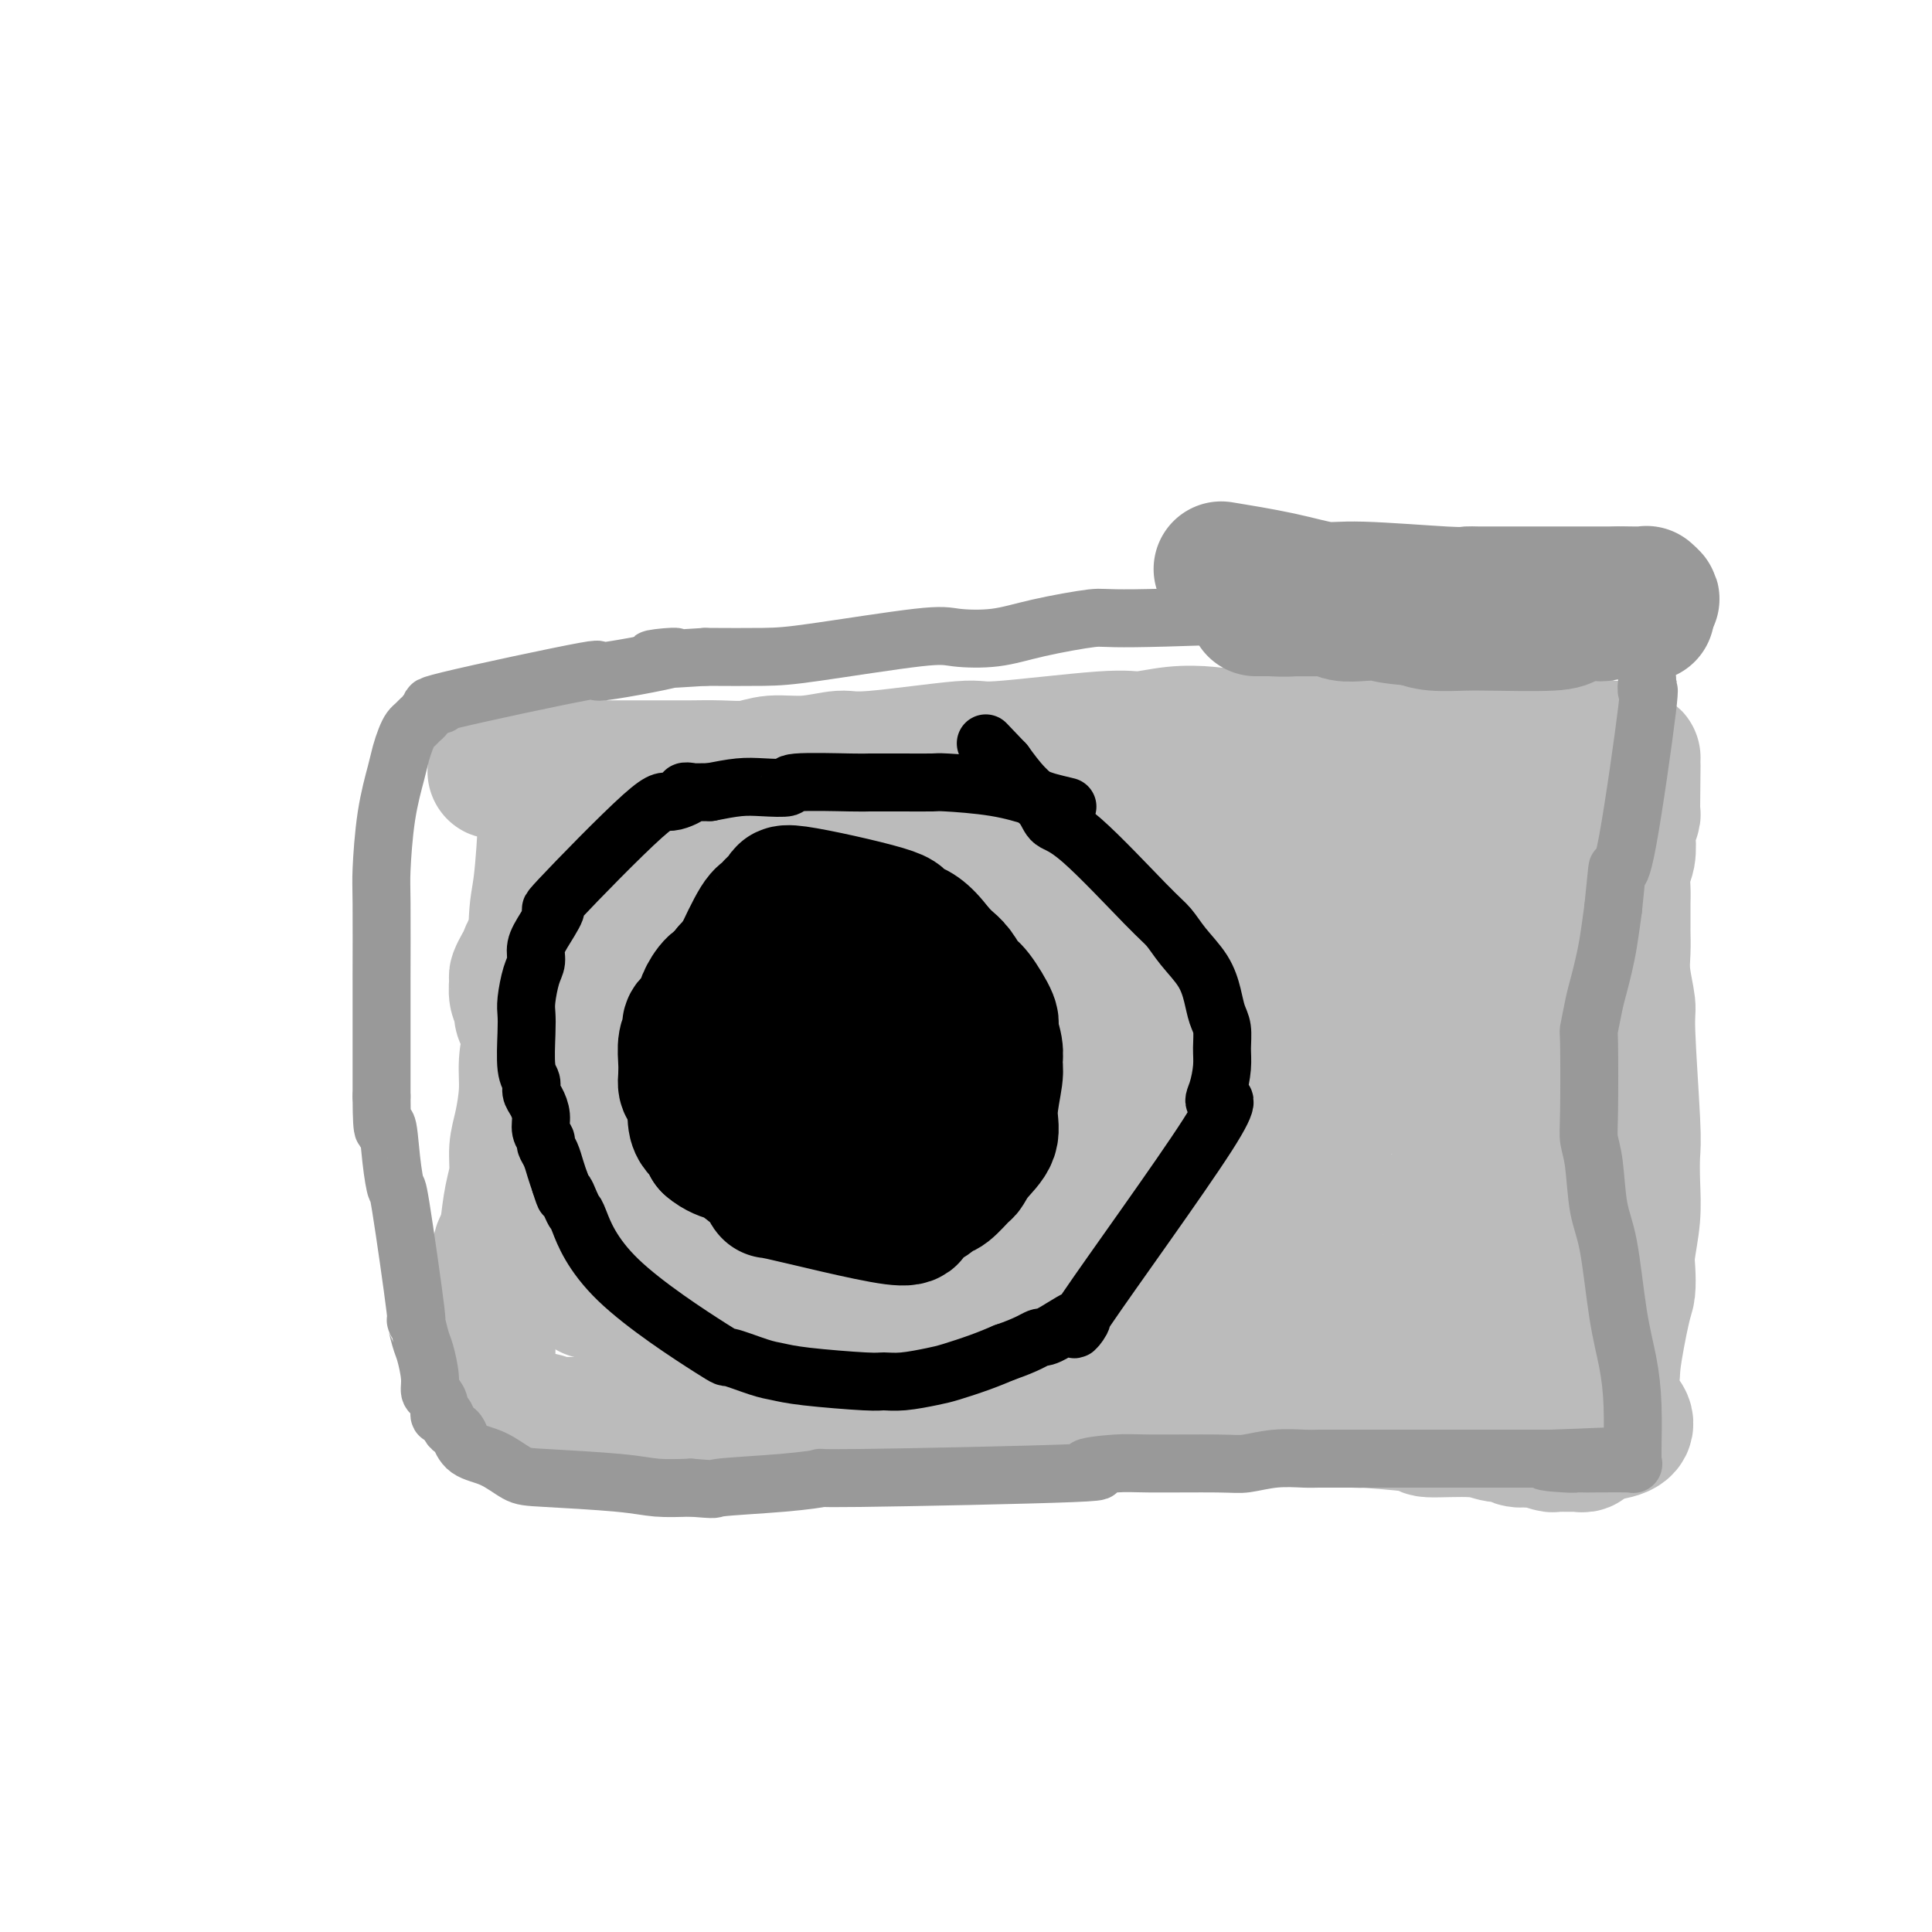 <svg viewBox='0 0 400 400' version='1.1' xmlns='http://www.w3.org/2000/svg' xmlns:xlink='http://www.w3.org/1999/xlink'><g fill='none' stroke='#BBBBBB' stroke-width='28' stroke-linecap='round' stroke-linejoin='round'><path d='M113,151c-0.022,2.634 -0.044,5.269 0,8c0.044,2.731 0.153,5.559 0,10c-0.153,4.441 -0.567,10.497 -1,14c-0.433,3.503 -0.886,4.454 -1,9c-0.114,4.546 0.110,12.687 0,17c-0.110,4.313 -0.555,4.799 -1,6c-0.445,1.201 -0.889,3.118 -1,5c-0.111,1.882 0.111,3.729 0,6c-0.111,2.271 -0.555,4.965 -1,7c-0.445,2.035 -0.893,3.411 -1,5c-0.107,1.589 0.125,3.389 0,5c-0.125,1.611 -0.607,3.032 -1,5c-0.393,1.968 -0.696,4.484 -1,7'/><path d='M105,255c-1.400,16.856 -0.901,6.997 -1,4c-0.099,-2.997 -0.797,0.869 -1,3c-0.203,2.131 0.089,2.526 0,3c-0.089,0.474 -0.560,1.026 -1,3c-0.440,1.974 -0.850,5.371 -1,7c-0.150,1.629 -0.040,1.492 0,2c0.040,0.508 0.011,1.661 0,2c-0.011,0.339 -0.003,-0.137 0,0c0.003,0.137 0.001,0.889 0,2c-0.001,1.111 -0.000,2.583 0,3c0.000,0.417 -0.000,-0.222 0,0c0.000,0.222 0.000,1.303 0,2c-0.000,0.697 -0.001,1.009 0,1c0.001,-0.009 0.004,-0.338 0,0c-0.004,0.338 -0.016,1.345 0,2c0.016,0.655 0.061,0.959 0,1c-0.061,0.041 -0.227,-0.181 0,0c0.227,0.181 0.847,0.766 1,1c0.153,0.234 -0.163,0.119 0,0c0.163,-0.119 0.803,-0.242 1,0c0.197,0.242 -0.049,0.848 0,1c0.049,0.152 0.394,-0.152 1,0c0.606,0.152 1.472,0.759 2,1c0.528,0.241 0.719,0.116 1,0c0.281,-0.116 0.653,-0.224 1,0c0.347,0.224 0.671,0.778 1,1c0.329,0.222 0.665,0.111 1,0'/><path d='M110,294c1.660,0.558 1.309,-0.045 2,0c0.691,0.045 2.424,0.740 3,1c0.576,0.260 -0.005,0.085 1,0c1.005,-0.085 3.596,-0.079 5,0c1.404,0.079 1.620,0.233 2,0c0.380,-0.233 0.925,-0.851 2,-1c1.075,-0.149 2.681,0.171 4,0c1.319,-0.171 2.352,-0.835 4,-1c1.648,-0.165 3.910,0.167 6,0c2.090,-0.167 4.009,-0.833 6,-1c1.991,-0.167 4.053,0.166 6,0c1.947,-0.166 3.777,-0.829 5,-1c1.223,-0.171 1.838,0.150 5,0c3.162,-0.150 8.872,-0.772 13,-1c4.128,-0.228 6.674,-0.061 8,0c1.326,0.061 1.430,0.016 3,0c1.570,-0.016 4.605,-0.004 7,0c2.395,0.004 4.151,0.001 6,0c1.849,-0.001 3.790,-0.001 6,0c2.210,0.001 4.688,0.004 7,0c2.312,-0.004 4.457,-0.016 7,0c2.543,0.016 5.485,0.060 6,0c0.515,-0.060 -1.398,-0.222 1,0c2.398,0.222 9.107,0.829 12,1c2.893,0.171 1.969,-0.094 3,0c1.031,0.094 4.015,0.547 7,1'/><path d='M247,292c12.844,0.553 8.452,0.935 7,1c-1.452,0.065 0.034,-0.189 6,0c5.966,0.189 16.413,0.820 20,1c3.587,0.180 0.314,-0.091 2,0c1.686,0.091 8.329,0.545 11,1c2.671,0.455 1.368,0.910 3,1c1.632,0.090 6.200,-0.186 9,0c2.800,0.186 3.833,0.833 5,1c1.167,0.167 2.467,-0.148 3,0c0.533,0.148 0.299,0.758 1,1c0.701,0.242 2.335,0.118 3,0c0.665,-0.118 0.359,-0.228 1,0c0.641,0.228 2.227,0.793 3,1c0.773,0.207 0.732,0.055 1,0c0.268,-0.055 0.847,-0.015 1,0c0.153,0.015 -0.118,0.004 0,0c0.118,-0.004 0.624,-0.001 1,0c0.376,0.001 0.622,-0.000 1,0c0.378,0.000 0.890,0.001 1,0c0.110,-0.001 -0.180,-0.004 0,0c0.180,0.004 0.832,0.016 1,0c0.168,-0.016 -0.148,-0.060 0,0c0.148,0.060 0.761,0.222 1,0c0.239,-0.222 0.103,-0.829 0,-1c-0.103,-0.171 -0.172,0.094 0,0c0.172,-0.094 0.586,-0.547 1,-1'/><path d='M329,297c13.313,-0.590 5.595,-4.565 3,-7c-2.595,-2.435 -0.068,-3.330 1,-4c1.068,-0.670 0.678,-1.113 1,-4c0.322,-2.887 1.358,-8.216 2,-11c0.642,-2.784 0.890,-3.022 1,-4c0.110,-0.978 0.082,-2.695 0,-4c-0.082,-1.305 -0.217,-2.198 0,-4c0.217,-1.802 0.786,-4.514 1,-7c0.214,-2.486 0.072,-4.746 0,-7c-0.072,-2.254 -0.076,-4.503 0,-6c0.076,-1.497 0.231,-2.241 0,-7c-0.231,-4.759 -0.846,-13.534 -1,-18c-0.154,-4.466 0.155,-4.623 0,-6c-0.155,-1.377 -0.774,-3.976 -1,-6c-0.226,-2.024 -0.060,-3.475 0,-5c0.060,-1.525 0.015,-3.126 0,-4c-0.015,-0.874 -0.000,-1.023 0,-2c0.000,-0.977 -0.014,-2.783 0,-4c0.014,-1.217 0.055,-1.845 0,-3c-0.055,-1.155 -0.207,-2.838 0,-4c0.207,-1.162 0.774,-1.803 1,-3c0.226,-1.197 0.113,-2.951 0,-4c-0.113,-1.049 -0.226,-1.395 0,-2c0.226,-0.605 0.792,-1.471 1,-2c0.208,-0.529 0.060,-0.723 0,-1c-0.060,-0.277 -0.030,-0.639 0,-1'/><path d='M338,167c0.155,-15.876 0.041,-5.567 0,-2c-0.041,3.567 -0.011,0.391 0,-1c0.011,-1.391 0.003,-0.999 0,-1c-0.003,-0.001 -0.001,-0.397 0,-1c0.001,-0.603 0.000,-1.415 0,-2c-0.000,-0.585 -0.000,-0.945 0,-1c0.000,-0.055 0.001,0.195 0,0c-0.001,-0.195 -0.003,-0.836 0,-1c0.003,-0.164 0.012,0.148 0,0c-0.012,-0.148 -0.045,-0.757 0,-1c0.045,-0.243 0.166,-0.122 0,0c-0.166,0.122 -0.620,0.243 -1,0c-0.380,-0.243 -0.684,-0.852 -1,-1c-0.316,-0.148 -0.642,0.164 -1,0c-0.358,-0.164 -0.747,-0.803 -1,-1c-0.253,-0.197 -0.370,0.048 -1,0c-0.630,-0.048 -1.773,-0.390 -4,-1c-2.227,-0.610 -5.537,-1.488 -7,-2c-1.463,-0.512 -1.080,-0.659 -3,-1c-1.920,-0.341 -6.142,-0.876 -8,-1c-1.858,-0.124 -1.351,0.163 -2,0c-0.649,-0.163 -2.453,-0.775 -4,-1c-1.547,-0.225 -2.835,-0.061 -4,0c-1.165,0.061 -2.206,0.020 -3,0c-0.794,-0.020 -1.343,-0.019 -2,0c-0.657,0.019 -1.424,0.057 -2,0c-0.576,-0.057 -0.963,-0.208 -2,0c-1.037,0.208 -2.725,0.774 -4,1c-1.275,0.226 -2.138,0.113 -3,0'/><path d='M285,150c-3.303,0.154 -1.559,0.039 -2,0c-0.441,-0.039 -3.065,-0.003 -4,0c-0.935,0.003 -0.179,-0.027 -1,0c-0.821,0.027 -3.217,0.111 -4,0c-0.783,-0.111 0.047,-0.418 -3,0c-3.047,0.418 -9.971,1.560 -14,2c-4.029,0.440 -5.162,0.179 -7,0c-1.838,-0.179 -4.382,-0.274 -7,0c-2.618,0.274 -5.310,0.918 -7,1c-1.690,0.082 -2.378,-0.400 -8,0c-5.622,0.400 -16.178,1.680 -21,2c-4.822,0.320 -3.910,-0.322 -8,0c-4.090,0.322 -13.183,1.607 -18,2c-4.817,0.393 -5.357,-0.105 -7,0c-1.643,0.105 -4.388,0.813 -7,1c-2.612,0.187 -5.090,-0.146 -7,0c-1.910,0.146 -3.251,0.771 -5,1c-1.749,0.229 -3.907,0.061 -6,0c-2.093,-0.061 -4.122,-0.016 -6,0c-1.878,0.016 -3.603,0.004 -5,0c-1.397,-0.004 -2.464,-0.001 -4,0c-1.536,0.001 -3.541,0.000 -5,0c-1.459,-0.000 -2.370,-0.000 -4,0c-1.630,0.000 -3.977,0.000 -5,0c-1.023,-0.000 -0.721,-0.000 -1,0c-0.279,0.000 -1.140,0.000 -2,0'/><path d='M117,159c-26.682,1.391 -9.388,0.369 -4,0c5.388,-0.369 -1.131,-0.085 -4,0c-2.869,0.085 -2.089,-0.029 -2,0c0.089,0.029 -0.515,0.200 -1,0c-0.485,-0.200 -0.853,-0.771 -1,-1c-0.147,-0.229 -0.074,-0.114 0,0'/><path d='M316,168c0.173,-0.279 0.347,-0.558 -6,0c-6.347,0.558 -19.213,1.951 -34,3c-14.787,1.049 -31.493,1.752 -40,2c-8.507,0.248 -8.814,0.041 -11,0c-2.186,-0.041 -6.252,0.084 -10,0c-3.748,-0.084 -7.179,-0.376 -9,0c-1.821,0.376 -2.031,1.421 -5,2c-2.969,0.579 -8.695,0.691 -12,1c-3.305,0.309 -4.189,0.815 -5,1c-0.811,0.185 -1.549,0.050 -3,0c-1.451,-0.050 -3.616,-0.013 -6,0c-2.384,0.013 -4.988,0.004 -7,0c-2.012,-0.004 -3.432,-0.001 -5,0c-1.568,0.001 -3.284,0.001 -5,0'/><path d='M158,177c-26.102,1.329 -12.357,0.152 -8,0c4.357,-0.152 -0.674,0.720 -3,1c-2.326,0.280 -1.946,-0.031 -2,0c-0.054,0.031 -0.543,0.405 -3,1c-2.457,0.595 -6.882,1.413 -9,2c-2.118,0.587 -1.929,0.945 -2,1c-0.071,0.055 -0.400,-0.191 -1,0c-0.600,0.191 -1.469,0.821 -2,1c-0.531,0.179 -0.724,-0.093 -1,0c-0.276,0.093 -0.633,0.551 -1,1c-0.367,0.449 -0.742,0.890 -1,1c-0.258,0.110 -0.399,-0.111 -1,0c-0.601,0.111 -1.664,0.554 -2,1c-0.336,0.446 0.053,0.894 0,1c-0.053,0.106 -0.549,-0.130 -1,0c-0.451,0.130 -0.858,0.625 -1,1c-0.142,0.375 -0.020,0.631 0,1c0.020,0.369 -0.063,0.852 0,1c0.063,0.148 0.270,-0.038 2,1c1.730,1.038 4.981,3.300 9,5c4.019,1.700 8.807,2.837 15,4c6.193,1.163 13.792,2.350 20,3c6.208,0.650 11.025,0.762 15,1c3.975,0.238 7.109,0.603 10,1c2.891,0.397 5.540,0.828 10,1c4.460,0.172 10.730,0.086 17,0'/><path d='M218,206c11.872,0.971 5.553,0.400 6,0c0.447,-0.400 7.661,-0.629 11,-1c3.339,-0.371 2.803,-0.884 3,-1c0.197,-0.116 1.125,0.165 7,-1c5.875,-1.165 16.696,-3.776 24,-5c7.304,-1.224 11.090,-1.060 14,-1c2.910,0.060 4.942,0.016 7,0c2.058,-0.016 4.141,-0.004 6,0c1.859,0.004 3.492,0.001 5,0c1.508,-0.001 2.890,-0.000 4,0c1.110,0.000 1.946,-0.001 3,0c1.054,0.001 2.324,0.004 3,0c0.676,-0.004 0.759,-0.015 1,0c0.241,0.015 0.642,0.057 1,0c0.358,-0.057 0.673,-0.212 1,0c0.327,0.212 0.666,0.793 1,1c0.334,0.207 0.664,0.041 1,0c0.336,-0.041 0.678,0.042 1,0c0.322,-0.042 0.626,-0.208 1,0c0.374,0.208 0.820,0.792 1,1c0.180,0.208 0.095,0.042 0,0c-0.095,-0.042 -0.201,0.040 0,0c0.201,-0.040 0.708,-0.203 1,0c0.292,0.203 0.369,0.772 0,1c-0.369,0.228 -1.185,0.114 -2,0'/><path d='M318,200c-1.568,0.391 -7.490,-0.132 -8,0c-0.510,0.132 4.390,0.918 -9,0c-13.390,-0.918 -45.071,-3.540 -60,-4c-14.929,-0.460 -13.106,1.241 -14,2c-0.894,0.759 -4.506,0.574 -9,1c-4.494,0.426 -9.872,1.462 -15,2c-5.128,0.538 -10.007,0.578 -14,1c-3.993,0.422 -7.101,1.228 -13,2c-5.899,0.772 -14.589,1.512 -19,2c-4.411,0.488 -4.544,0.723 -5,1c-0.456,0.277 -1.234,0.596 -2,1c-0.766,0.404 -1.520,0.894 -2,1c-0.480,0.106 -0.685,-0.172 -1,0c-0.315,0.172 -0.738,0.795 -1,1c-0.262,0.205 -0.361,-0.008 -1,0c-0.639,0.008 -1.817,0.238 -1,0c0.817,-0.238 3.628,-0.943 6,-2c2.372,-1.057 4.304,-2.465 12,-4c7.696,-1.535 21.155,-3.196 31,-4c9.845,-0.804 16.077,-0.751 21,-1c4.923,-0.249 8.537,-0.799 13,-1c4.463,-0.201 9.773,-0.054 15,0c5.227,0.054 10.369,0.015 14,0c3.631,-0.015 5.752,-0.004 8,0c2.248,0.004 4.624,0.002 7,0'/><path d='M271,198c14.058,-0.398 10.203,-0.394 11,-1c0.797,-0.606 6.245,-1.823 8,-2c1.755,-0.177 -0.182,0.685 3,0c3.182,-0.685 11.484,-2.916 15,-4c3.516,-1.084 2.248,-1.022 2,-1c-0.248,0.022 0.525,0.002 1,0c0.475,-0.002 0.653,0.012 1,0c0.347,-0.012 0.864,-0.052 1,0c0.136,0.052 -0.107,0.194 0,0c0.107,-0.194 0.565,-0.726 1,0c0.435,0.726 0.849,2.709 1,4c0.151,1.291 0.041,1.891 0,3c-0.041,1.109 -0.011,2.727 0,5c0.011,2.273 0.003,5.201 0,8c-0.003,2.799 -0.001,5.468 0,8c0.001,2.532 0.000,4.927 0,7c-0.000,2.073 -0.000,3.824 0,6c0.000,2.176 0.000,4.779 0,7c-0.000,2.221 -0.000,4.062 0,6c0.000,1.938 0.000,3.972 0,5c-0.000,1.028 -0.000,1.048 0,2c0.000,0.952 0.000,2.835 0,5c-0.000,2.165 -0.000,4.611 0,6c0.000,1.389 0.000,1.720 0,3c-0.000,1.280 -0.000,3.509 0,5c0.000,1.491 0.000,2.246 0,3'/><path d='M315,273c0.161,13.734 0.064,6.570 0,4c-0.064,-2.570 -0.094,-0.546 0,1c0.094,1.546 0.311,2.616 0,3c-0.311,0.384 -1.150,0.084 -1,0c0.150,-0.084 1.288,0.047 0,0c-1.288,-0.047 -5.001,-0.273 -8,-1c-2.999,-0.727 -5.282,-1.956 -8,-3c-2.718,-1.044 -5.869,-1.903 -10,-3c-4.131,-1.097 -9.241,-2.431 -12,-3c-2.759,-0.569 -3.165,-0.373 -6,-1c-2.835,-0.627 -8.099,-2.077 -12,-3c-3.901,-0.923 -6.441,-1.319 -12,-2c-5.559,-0.681 -14.139,-1.647 -19,-2c-4.861,-0.353 -6.005,-0.092 -8,0c-1.995,0.092 -4.842,0.014 -8,0c-3.158,-0.014 -6.626,0.035 -9,0c-2.374,-0.035 -3.652,-0.154 -9,0c-5.348,0.154 -14.764,0.581 -19,1c-4.236,0.419 -3.293,0.831 -5,1c-1.707,0.169 -6.066,0.097 -9,0c-2.934,-0.097 -4.444,-0.218 -8,0c-3.556,0.218 -9.159,0.777 -12,1c-2.841,0.223 -2.921,0.112 -3,0'/><path d='M137,266c-14.477,0.460 -5.668,0.109 -3,0c2.668,-0.109 -0.805,0.023 -2,0c-1.195,-0.023 -0.113,-0.202 -1,0c-0.887,0.202 -3.745,0.785 -5,1c-1.255,0.215 -0.909,0.061 -1,0c-0.091,-0.061 -0.620,-0.028 -1,0c-0.380,0.028 -0.609,0.053 -1,0c-0.391,-0.053 -0.942,-0.184 -1,0c-0.058,0.184 0.377,0.683 0,0c-0.377,-0.683 -1.566,-2.548 -2,-6c-0.434,-3.452 -0.113,-8.491 0,-11c0.113,-2.509 0.016,-2.489 0,-4c-0.016,-1.511 0.047,-4.554 0,-11c-0.047,-6.446 -0.205,-16.293 0,-21c0.205,-4.707 0.772,-4.272 1,-5c0.228,-0.728 0.119,-2.619 0,-4c-0.119,-1.381 -0.246,-2.254 0,-3c0.246,-0.746 0.864,-1.366 1,-2c0.136,-0.634 -0.211,-1.283 0,-2c0.211,-0.717 0.980,-1.501 1,-2c0.020,-0.499 -0.709,-0.714 0,-1c0.709,-0.286 2.854,-0.643 5,-1'/><path d='M128,194c2.987,-0.179 7.955,-0.127 10,0c2.045,0.127 1.168,0.327 14,2c12.832,1.673 39.372,4.817 52,6c12.628,1.183 11.345,0.405 11,0c-0.345,-0.405 0.250,-0.438 5,-1c4.750,-0.562 13.657,-1.653 19,-2c5.343,-0.347 7.121,0.050 10,0c2.879,-0.050 6.857,-0.546 10,-1c3.143,-0.454 5.450,-0.865 7,-1c1.550,-0.135 2.344,0.005 6,0c3.656,-0.005 10.174,-0.155 14,0c3.826,0.155 4.962,0.615 6,1c1.038,0.385 1.980,0.696 3,1c1.020,0.304 2.118,0.603 3,1c0.882,0.397 1.547,0.894 2,1c0.453,0.106 0.695,-0.180 1,0c0.305,0.180 0.674,0.825 1,1c0.326,0.175 0.609,-0.119 1,0c0.391,0.119 0.889,0.651 1,1c0.111,0.349 -0.166,0.516 0,1c0.166,0.484 0.777,1.284 1,2c0.223,0.716 0.060,1.347 0,2c-0.060,0.653 -0.017,1.330 0,2c0.017,0.670 0.009,1.335 0,2'/><path d='M305,212c0.152,2.621 0.030,4.675 0,7c-0.030,2.325 0.030,4.921 0,6c-0.030,1.079 -0.151,0.642 -1,5c-0.849,4.358 -2.428,13.510 -3,17c-0.572,3.490 -0.138,1.317 0,1c0.138,-0.317 -0.019,1.220 0,2c0.019,0.780 0.216,0.801 0,1c-0.216,0.199 -0.845,0.575 -1,1c-0.155,0.425 0.164,0.900 0,1c-0.164,0.100 -0.812,-0.175 -1,0c-0.188,0.175 0.082,0.801 0,1c-0.082,0.199 -0.517,-0.029 -1,0c-0.483,0.029 -1.016,0.314 -4,0c-2.984,-0.314 -8.420,-1.227 -14,-2c-5.580,-0.773 -11.306,-1.405 -18,-2c-6.694,-0.595 -14.358,-1.154 -21,-2c-6.642,-0.846 -12.263,-1.980 -17,-3c-4.737,-1.020 -8.591,-1.926 -14,-3c-5.409,-1.074 -12.375,-2.315 -17,-3c-4.625,-0.685 -6.910,-0.812 -9,-1c-2.090,-0.188 -3.986,-0.435 -8,-1c-4.014,-0.565 -10.147,-1.447 -13,-2c-2.853,-0.553 -2.427,-0.776 -2,-1'/><path d='M161,234c-20.671,-3.110 -5.850,-0.886 -1,0c4.850,0.886 -0.273,0.434 -2,0c-1.727,-0.434 -0.058,-0.848 -2,-1c-1.942,-0.152 -7.494,-0.041 -10,0c-2.506,0.041 -1.967,0.012 -2,0c-0.033,-0.012 -0.640,-0.007 -1,0c-0.360,0.007 -0.474,0.017 -1,0c-0.526,-0.017 -1.463,-0.060 -2,0c-0.537,0.060 -0.674,0.223 -1,0c-0.326,-0.223 -0.842,-0.831 -1,-1c-0.158,-0.169 0.041,0.100 0,0c-0.041,-0.100 -0.321,-0.569 0,-1c0.321,-0.431 1.242,-0.825 3,-2c1.758,-1.175 4.352,-3.132 7,-5c2.648,-1.868 5.350,-3.647 8,-5c2.650,-1.353 5.247,-2.280 10,-4c4.753,-1.720 11.663,-4.233 16,-5c4.337,-0.767 6.101,0.211 9,0c2.899,-0.211 6.934,-1.612 11,-2c4.066,-0.388 8.163,0.236 12,0c3.837,-0.236 7.415,-1.331 11,-2c3.585,-0.669 7.177,-0.911 11,-1c3.823,-0.089 7.875,-0.024 12,0c4.125,0.024 8.321,0.007 11,0c2.679,-0.007 3.839,-0.003 5,0'/><path d='M264,205c14.327,-0.890 9.146,-0.617 10,0c0.854,0.617 7.745,1.576 12,2c4.255,0.424 5.876,0.314 8,1c2.124,0.686 4.751,2.169 6,3c1.249,0.831 1.119,1.012 1,1c-0.119,-0.012 -0.226,-0.215 0,0c0.226,0.215 0.787,0.848 1,1c0.213,0.152 0.080,-0.177 0,0c-0.080,0.177 -0.107,0.859 0,1c0.107,0.141 0.349,-0.260 0,0c-0.349,0.260 -1.290,1.180 -3,2c-1.710,0.820 -4.191,1.539 -7,3c-2.809,1.461 -5.948,3.663 -9,5c-3.052,1.337 -6.017,1.811 -10,3c-3.983,1.189 -8.985,3.095 -11,4c-2.015,0.905 -1.042,0.809 -5,1c-3.958,0.191 -12.848,0.669 -20,1c-7.152,0.331 -12.566,0.516 -13,1c-0.434,0.484 4.113,1.268 -9,0c-13.113,-1.268 -43.886,-4.587 -57,-6c-13.114,-1.413 -8.569,-0.919 -8,-1c0.569,-0.081 -2.837,-0.737 -5,-1c-2.163,-0.263 -3.081,-0.131 -4,0'/><path d='M141,226c-12.024,-1.239 -5.084,-0.336 -3,0c2.084,0.336 -0.689,0.105 -2,0c-1.311,-0.105 -1.160,-0.085 -1,0c0.160,0.085 0.329,0.233 -1,0c-1.329,-0.233 -4.155,-0.848 -5,-1c-0.845,-0.152 0.292,0.158 0,0c-0.292,-0.158 -2.014,-0.786 1,-1c3.014,-0.214 10.762,-0.015 19,0c8.238,0.015 16.966,-0.155 22,0c5.034,0.155 6.375,0.634 12,1c5.625,0.366 15.536,0.620 24,1c8.464,0.380 15.483,0.886 22,1c6.517,0.114 12.533,-0.166 18,0c5.467,0.166 10.386,0.776 14,1c3.614,0.224 5.924,0.060 8,0c2.076,-0.060 3.919,-0.016 5,0c1.081,0.016 1.399,0.005 2,0c0.601,-0.005 1.484,-0.002 2,0c0.516,0.002 0.665,0.003 1,0c0.335,-0.003 0.855,-0.012 0,0c-0.855,0.012 -3.085,0.044 -6,0c-2.915,-0.044 -6.516,-0.166 -13,0c-6.484,0.166 -15.853,0.619 -24,1c-8.147,0.381 -15.074,0.691 -22,1'/><path d='M214,230c-13.990,0.434 -16.965,0.519 -23,1c-6.035,0.481 -15.129,1.358 -22,2c-6.871,0.642 -11.517,1.047 -16,2c-4.483,0.953 -8.801,2.452 -12,3c-3.199,0.548 -5.278,0.146 -9,1c-3.722,0.854 -9.088,2.965 -11,4c-1.912,1.035 -0.371,0.995 0,1c0.371,0.005 -0.427,0.054 -1,0c-0.573,-0.054 -0.922,-0.213 -1,0c-0.078,0.213 0.113,0.797 0,1c-0.113,0.203 -0.531,0.026 0,0c0.531,-0.026 2.010,0.098 2,0c-0.010,-0.098 -1.509,-0.419 2,1c3.509,1.419 12.026,4.576 15,6c2.974,1.424 0.405,1.114 1,2c0.595,0.886 4.355,2.970 6,4c1.645,1.030 1.174,1.008 1,2c-0.174,0.992 -0.050,2.998 0,4c0.050,1.002 0.025,1.001 0,1'/><path d='M146,265c0.167,1.322 0.084,1.126 0,1c-0.084,-0.126 -0.169,-0.181 0,0c0.169,0.181 0.594,0.599 0,1c-0.594,0.401 -2.206,0.787 -3,1c-0.794,0.213 -0.771,0.254 -1,0c-0.229,-0.254 -0.711,-0.803 -1,-1c-0.289,-0.197 -0.386,-0.044 -1,-1c-0.614,-0.956 -1.743,-3.023 -3,-5c-1.257,-1.977 -2.640,-3.864 -4,-6c-1.360,-2.136 -2.697,-4.522 -4,-7c-1.303,-2.478 -2.573,-5.047 -4,-7c-1.427,-1.953 -3.012,-3.289 -4,-5c-0.988,-1.711 -1.379,-3.795 -3,-7c-1.621,-3.205 -4.472,-7.530 -6,-10c-1.528,-2.470 -1.734,-3.083 -2,-4c-0.266,-0.917 -0.593,-2.137 -1,-3c-0.407,-0.863 -0.894,-1.368 -1,-2c-0.106,-0.632 0.171,-1.391 0,-2c-0.171,-0.609 -0.789,-1.068 -1,-2c-0.211,-0.932 -0.015,-2.337 0,-3c0.015,-0.663 -0.151,-0.584 0,-1c0.151,-0.416 0.618,-1.328 1,-2c0.382,-0.672 0.680,-1.104 1,-2c0.320,-0.896 0.663,-2.256 4,-4c3.337,-1.744 9.669,-3.872 16,-6'/><path d='M129,188c5.257,-1.532 10.399,-2.361 15,-3c4.601,-0.639 8.661,-1.088 10,-1c1.339,0.088 -0.044,0.714 7,0c7.044,-0.714 22.514,-2.769 29,-4c6.486,-1.231 3.986,-1.640 5,-2c1.014,-0.360 5.542,-0.671 9,-1c3.458,-0.329 5.848,-0.676 8,-1c2.152,-0.324 4.067,-0.626 6,-1c1.933,-0.374 3.884,-0.822 10,-1c6.116,-0.178 16.397,-0.086 21,0c4.603,0.086 3.527,0.166 5,0c1.473,-0.166 5.495,-0.579 10,-1c4.505,-0.421 9.491,-0.848 13,-1c3.509,-0.152 5.540,-0.027 9,0c3.460,0.027 8.350,-0.044 11,0c2.650,0.044 3.060,0.204 9,0c5.940,-0.204 17.412,-0.773 22,-1c4.588,-0.227 2.294,-0.114 0,0'/></g>
<g fill='none' stroke='#999999' stroke-width='28' stroke-linecap='round' stroke-linejoin='round'><path d='M254,118c-1.004,-0.164 -2.007,-0.327 0,0c2.007,0.327 7.025,1.145 11,2c3.975,0.855 6.909,1.746 9,2c2.091,0.254 3.341,-0.128 8,0c4.659,0.128 12.728,0.766 17,1c4.272,0.234 4.748,0.063 5,0c0.252,-0.063 0.280,-0.017 2,0c1.720,0.017 5.132,0.004 7,0c1.868,-0.004 2.191,-0.001 3,0c0.809,0.001 2.103,0.000 3,0c0.897,-0.000 1.395,-0.000 2,0c0.605,0.000 1.317,0.000 2,0c0.683,-0.000 1.339,-0.000 2,0c0.661,0.000 1.329,0.000 2,0c0.671,-0.000 1.346,-0.000 2,0c0.654,0.000 1.289,0.000 2,0c0.711,-0.000 1.499,-0.000 2,0c0.501,0.000 0.715,0.000 1,0c0.285,-0.000 0.643,-0.000 1,0'/><path d='M335,123c9.821,0.155 3.875,0.041 2,0c-1.875,-0.041 0.321,-0.011 1,0c0.679,0.011 -0.157,0.003 0,0c0.157,-0.003 1.309,-0.002 2,0c0.691,0.002 0.922,0.005 1,0c0.078,-0.005 0.004,-0.016 0,0c-0.004,0.016 0.063,0.061 0,0c-0.063,-0.061 -0.255,-0.228 0,0c0.255,0.228 0.957,0.850 1,1c0.043,0.150 -0.572,-0.171 -1,0c-0.428,0.171 -0.670,0.834 -1,1c-0.330,0.166 -0.747,-0.167 -1,0c-0.253,0.167 -0.341,0.832 -1,1c-0.659,0.168 -1.890,-0.161 -3,0c-1.110,0.161 -2.100,0.814 -3,1c-0.900,0.186 -1.711,-0.094 -3,0c-1.289,0.094 -3.054,0.562 -4,1c-0.946,0.438 -1.071,0.847 -4,1c-2.929,0.153 -8.661,0.051 -12,0c-3.339,-0.051 -4.283,-0.052 -6,0c-1.717,0.052 -4.205,0.158 -6,0c-1.795,-0.158 -2.898,-0.579 -4,-1'/><path d='M293,128c-5.730,-0.377 -6.054,-0.819 -7,-1c-0.946,-0.181 -2.512,-0.101 -4,0c-1.488,0.101 -2.897,0.223 -4,0c-1.103,-0.223 -1.898,-0.792 -2,-1c-0.102,-0.208 0.490,-0.056 -2,0c-2.490,0.056 -8.062,0.015 -10,0c-1.938,-0.015 -0.243,-0.004 0,0c0.243,0.004 -0.968,0.002 -2,0c-1.032,-0.002 -1.886,-0.004 -2,0c-0.114,0.004 0.510,0.015 1,0c0.490,-0.015 0.845,-0.057 2,0c1.155,0.057 3.111,0.211 5,0c1.889,-0.211 3.711,-0.789 6,-1c2.289,-0.211 5.044,-0.057 8,0c2.956,0.057 6.114,0.015 8,0c1.886,-0.015 2.500,-0.004 4,0c1.500,0.004 3.887,0.001 6,0c2.113,-0.001 3.954,-0.000 6,0c2.046,0.000 4.299,0.000 6,0c1.701,-0.000 2.851,-0.000 4,0'/><path d='M316,125c9.751,-0.155 6.127,-0.043 5,0c-1.127,0.043 0.243,0.015 2,0c1.757,-0.015 3.900,-0.018 5,0c1.100,0.018 1.157,0.057 3,0c1.843,-0.057 5.474,-0.211 7,0c1.526,0.211 0.949,0.788 1,1c0.051,0.212 0.732,0.061 1,0c0.268,-0.061 0.124,-0.030 0,0c-0.124,0.030 -0.229,0.061 0,0c0.229,-0.061 0.794,-0.212 1,0c0.206,0.212 0.055,0.789 0,1c-0.055,0.211 -0.015,0.057 0,0c0.015,-0.057 0.004,-0.016 0,0c-0.004,0.016 -0.002,0.008 0,0'/></g>
<g fill='none' stroke='#999999' stroke-width='12' stroke-linecap='round' stroke-linejoin='round'><path d='M273,126c-0.719,0.297 -1.437,0.595 -9,1c-7.563,0.405 -21.969,0.918 -29,1c-7.031,0.082 -6.686,-0.268 -9,0c-2.314,0.268 -7.286,1.154 -11,2c-3.714,0.846 -6.171,1.652 -9,2c-2.829,0.348 -6.029,0.237 -8,0c-1.971,-0.237 -2.714,-0.600 -8,0c-5.286,0.600 -15.115,2.161 -21,3c-5.885,0.839 -7.824,0.954 -11,1c-3.176,0.046 -7.588,0.023 -12,0'/><path d='M146,136c-20.041,1.340 -6.643,-0.310 -6,0c0.643,0.310 -11.469,2.579 -15,3c-3.531,0.421 1.520,-1.005 -4,0c-5.520,1.005 -21.612,4.440 -28,6c-6.388,1.560 -3.074,1.244 -2,1c1.074,-0.244 -0.094,-0.417 -1,0c-0.906,0.417 -1.552,1.423 -2,2c-0.448,0.577 -0.698,0.724 -1,1c-0.302,0.276 -0.657,0.682 -1,1c-0.343,0.318 -0.673,0.550 -1,1c-0.327,0.450 -0.652,1.118 -1,2c-0.348,0.882 -0.720,1.978 -1,3c-0.280,1.022 -0.467,1.968 -1,4c-0.533,2.032 -1.411,5.148 -2,9c-0.589,3.852 -0.890,8.441 -1,11c-0.110,2.559 -0.029,3.089 0,7c0.029,3.911 0.008,11.203 0,14c-0.008,2.797 -0.002,1.100 0,2c0.002,0.900 0.001,4.396 0,8c-0.001,3.604 -0.000,7.315 0,10c0.000,2.685 0.000,4.342 0,6'/><path d='M79,227c0.027,10.011 0.593,6.039 1,6c0.407,-0.039 0.654,3.856 1,7c0.346,3.144 0.789,5.539 1,6c0.211,0.461 0.189,-1.012 1,4c0.811,5.012 2.456,16.508 3,21c0.544,4.492 -0.013,1.981 0,2c0.013,0.019 0.595,2.568 1,4c0.405,1.432 0.634,1.748 1,3c0.366,1.252 0.868,3.440 1,5c0.132,1.560 -0.105,2.493 0,3c0.105,0.507 0.553,0.587 1,1c0.447,0.413 0.893,1.158 1,2c0.107,0.842 -0.126,1.782 0,2c0.126,0.218 0.612,-0.285 1,0c0.388,0.285 0.679,1.359 1,2c0.321,0.641 0.673,0.848 1,1c0.327,0.152 0.629,0.250 1,1c0.371,0.750 0.811,2.151 2,3c1.189,0.849 3.127,1.145 5,2c1.873,0.855 3.681,2.268 5,3c1.319,0.732 2.147,0.784 6,1c3.853,0.216 10.730,0.597 15,1c4.270,0.403 5.934,0.830 8,1c2.066,0.170 4.533,0.085 7,0'/><path d='M143,308c6.285,0.508 3.999,0.277 6,0c2.001,-0.277 8.291,-0.599 13,-1c4.709,-0.401 7.838,-0.882 8,-1c0.162,-0.118 -2.644,0.126 8,0c10.644,-0.126 34.739,-0.623 44,-1c9.261,-0.377 3.690,-0.636 3,-1c-0.690,-0.364 3.503,-0.833 6,-1c2.497,-0.167 3.299,-0.031 7,0c3.701,0.031 10.303,-0.044 14,0c3.697,0.044 4.490,0.208 6,0c1.510,-0.208 3.735,-0.788 6,-1c2.265,-0.212 4.568,-0.057 6,0c1.432,0.057 1.992,0.015 3,0c1.008,-0.015 2.464,-0.004 5,0c2.536,0.004 6.151,0.001 8,0c1.849,-0.001 1.932,-0.000 3,0c1.068,0.000 3.122,0.000 5,0c1.878,-0.000 3.579,-0.000 5,0c1.421,0.000 2.563,0.000 4,0c1.437,-0.000 3.169,-0.000 5,0c1.831,0.000 3.762,0.000 5,0c1.238,-0.000 1.782,-0.000 3,0c1.218,0.000 3.109,0.000 5,0'/><path d='M321,302c27.953,-0.989 8.836,-0.461 2,0c-6.836,0.461 -1.389,0.855 1,1c2.389,0.145 1.722,0.040 2,0c0.278,-0.040 1.500,-0.014 2,0c0.500,0.014 0.277,0.018 2,0c1.723,-0.018 5.390,-0.056 7,0c1.610,0.056 1.161,0.206 1,0c-0.161,-0.206 -0.035,-0.766 0,-1c0.035,-0.234 -0.021,-0.140 0,-2c0.021,-1.860 0.118,-5.672 0,-9c-0.118,-3.328 -0.451,-6.171 -1,-9c-0.549,-2.829 -1.314,-5.642 -2,-10c-0.686,-4.358 -1.294,-10.259 -2,-14c-0.706,-3.741 -1.509,-5.323 -2,-8c-0.491,-2.677 -0.668,-6.450 -1,-9c-0.332,-2.550 -0.818,-3.876 -1,-5c-0.182,-1.124 -0.060,-2.047 0,-6c0.060,-3.953 0.057,-10.938 0,-14c-0.057,-3.062 -0.170,-2.203 0,-3c0.170,-0.797 0.623,-3.249 1,-5c0.377,-1.751 0.678,-2.799 1,-4c0.322,-1.201 0.664,-2.554 1,-4c0.336,-1.446 0.668,-2.985 1,-5c0.332,-2.015 0.666,-4.508 1,-7'/><path d='M334,188c0.944,-9.297 0.803,-8.541 1,-8c0.197,0.541 0.732,0.866 2,-6c1.268,-6.866 3.268,-20.923 4,-27c0.732,-6.077 0.197,-4.175 0,-4c-0.197,0.175 -0.056,-1.379 0,-2c0.056,-0.621 0.028,-0.311 0,0'/></g>
<g fill='none' stroke='#000000' stroke-width='28' stroke-linecap='round' stroke-linejoin='round'><path d='M182,229c0.000,0.000 0.100,0.100 0.1,0.1'/><path d='M181,212c0.000,0.000 0.000,2.000 0,2'/><path d='M181,214c-0.265,1.379 -0.927,3.825 -1,5c-0.073,1.175 0.444,1.079 0,1c-0.444,-0.079 -1.849,-0.141 0,2c1.849,2.141 6.954,6.483 9,8c2.046,1.517 1.034,0.207 1,0c-0.034,-0.207 0.909,0.688 2,1c1.091,0.312 2.331,0.041 3,0c0.669,-0.041 0.768,0.147 1,0c0.232,-0.147 0.598,-0.631 1,-1c0.402,-0.369 0.840,-0.624 1,-1c0.160,-0.376 0.043,-0.873 0,-1c-0.043,-0.127 -0.011,0.118 0,0c0.011,-0.118 0.003,-0.597 0,-1c-0.003,-0.403 -0.001,-0.730 0,-1c0.001,-0.270 -0.000,-0.484 0,-1c0.000,-0.516 0.002,-1.336 0,-2c-0.002,-0.664 -0.007,-1.174 0,-2c0.007,-0.826 0.027,-1.968 0,-3c-0.027,-1.032 -0.101,-1.954 0,-3c0.101,-1.046 0.378,-2.217 0,-3c-0.378,-0.783 -1.411,-1.179 -2,-2c-0.589,-0.821 -0.736,-2.067 -1,-3c-0.264,-0.933 -0.647,-1.552 -1,-2c-0.353,-0.448 -0.677,-0.724 -1,-1'/><path d='M193,204c-1.418,-1.737 -2.462,-2.080 -4,-3c-1.538,-0.920 -3.571,-2.419 -4,-3c-0.429,-0.581 0.746,-0.245 -3,-1c-3.746,-0.755 -12.411,-2.602 -16,-3c-3.589,-0.398 -2.101,0.651 -2,1c0.101,0.349 -1.185,-0.004 -2,0c-0.815,0.004 -1.160,0.363 -2,1c-0.840,0.637 -2.175,1.551 -3,2c-0.825,0.449 -1.141,0.433 -2,1c-0.859,0.567 -2.262,1.718 -3,2c-0.738,0.282 -0.810,-0.304 -1,0c-0.190,0.304 -0.498,1.499 -1,2c-0.502,0.501 -1.200,0.309 -2,1c-0.800,0.691 -1.703,2.265 -2,3c-0.297,0.735 0.013,0.630 0,1c-0.013,0.370 -0.347,1.213 -1,2c-0.653,0.787 -1.625,1.516 -2,2c-0.375,0.484 -0.153,0.724 0,1c0.153,0.276 0.237,0.590 0,1c-0.237,0.410 -0.795,0.918 -1,2c-0.205,1.082 -0.059,2.738 0,4c0.059,1.262 0.029,2.131 0,3'/><path d='M142,223c-0.381,2.837 0.665,1.930 2,3c1.335,1.070 2.959,4.119 3,5c0.041,0.881 -1.501,-0.404 2,2c3.501,2.404 12.044,8.499 16,11c3.956,2.501 3.325,1.410 4,1c0.675,-0.410 2.657,-0.137 4,0c1.343,0.137 2.046,0.140 3,0c0.954,-0.140 2.157,-0.423 3,-1c0.843,-0.577 1.325,-1.448 2,-2c0.675,-0.552 1.542,-0.784 2,-1c0.458,-0.216 0.508,-0.416 1,-1c0.492,-0.584 1.427,-1.551 2,-2c0.573,-0.449 0.784,-0.381 1,-1c0.216,-0.619 0.436,-1.927 1,-3c0.564,-1.073 1.471,-1.911 2,-3c0.529,-1.089 0.678,-2.427 1,-3c0.322,-0.573 0.815,-0.379 1,-1c0.185,-0.621 0.061,-2.057 0,-3c-0.061,-0.943 -0.061,-1.392 0,-2c0.061,-0.608 0.182,-1.375 0,-2c-0.182,-0.625 -0.668,-1.110 -1,-2c-0.332,-0.890 -0.512,-2.187 -1,-3c-0.488,-0.813 -1.285,-1.142 -2,-2c-0.715,-0.858 -1.347,-2.245 -2,-3c-0.653,-0.755 -1.326,-0.877 -2,-1'/><path d='M184,209c-1.603,-2.546 -1.611,-1.410 -3,-2c-1.389,-0.590 -4.159,-2.905 -5,-4c-0.841,-1.095 0.246,-0.972 -3,-2c-3.246,-1.028 -10.827,-3.209 -14,-4c-3.173,-0.791 -1.938,-0.193 -2,0c-0.062,0.193 -1.421,-0.020 -2,0c-0.579,0.020 -0.378,0.272 -1,1c-0.622,0.728 -2.065,1.931 -3,3c-0.935,1.069 -1.360,2.005 -2,3c-0.640,0.995 -1.496,2.050 -2,3c-0.504,0.950 -0.657,1.797 -1,3c-0.343,1.203 -0.877,2.763 -1,4c-0.123,1.237 0.163,2.151 0,3c-0.163,0.849 -0.776,1.633 -1,2c-0.224,0.367 -0.061,0.318 0,1c0.061,0.682 0.019,2.095 0,3c-0.019,0.905 -0.016,1.302 0,2c0.016,0.698 0.046,1.695 0,3c-0.046,1.305 -0.167,2.917 0,4c0.167,1.083 0.622,1.638 1,2c0.378,0.362 0.679,0.532 1,1c0.321,0.468 0.660,1.234 1,2'/><path d='M147,237c1.380,1.265 3.330,1.929 4,2c0.670,0.071 0.061,-0.451 2,1c1.939,1.451 6.427,4.874 7,6c0.573,1.126 -2.768,-0.045 2,1c4.768,1.045 17.647,4.307 23,5c5.353,0.693 3.182,-1.184 3,-2c-0.182,-0.816 1.624,-0.570 3,-1c1.376,-0.430 2.320,-1.535 3,-2c0.680,-0.465 1.094,-0.290 2,-1c0.906,-0.710 2.305,-2.304 3,-3c0.695,-0.696 0.688,-0.494 1,-1c0.312,-0.506 0.945,-1.721 2,-3c1.055,-1.279 2.533,-2.623 3,-4c0.467,-1.377 -0.075,-2.786 0,-5c0.075,-2.214 0.769,-5.233 1,-7c0.231,-1.767 -0.000,-2.281 0,-3c0.000,-0.719 0.233,-1.644 0,-3c-0.233,-1.356 -0.930,-3.144 -1,-4c-0.070,-0.856 0.487,-0.782 0,-2c-0.487,-1.218 -2.017,-3.730 -3,-5c-0.983,-1.270 -1.418,-1.299 -2,-2c-0.582,-0.701 -1.311,-2.073 -2,-3c-0.689,-0.927 -1.340,-1.408 -2,-2c-0.660,-0.592 -1.330,-1.296 -2,-2'/><path d='M194,197c-3.066,-4.180 -4.732,-4.630 -6,-5c-1.268,-0.370 -2.139,-0.661 -2,-1c0.139,-0.339 1.289,-0.724 -3,-2c-4.289,-1.276 -14.015,-3.441 -18,-4c-3.985,-0.559 -2.229,0.487 -2,1c0.229,0.513 -1.069,0.491 -2,1c-0.931,0.509 -1.496,1.547 -2,2c-0.504,0.453 -0.948,0.321 -2,2c-1.052,1.679 -2.713,5.169 -4,8c-1.287,2.831 -2.201,5.002 -3,7c-0.799,1.998 -1.482,3.823 -2,6c-0.518,2.177 -0.871,4.706 -1,6c-0.129,1.294 -0.032,1.352 0,2c0.032,0.648 0.000,1.885 0,3c-0.000,1.115 0.030,2.110 0,3c-0.030,0.890 -0.122,1.677 0,3c0.122,1.323 0.459,3.181 1,4c0.541,0.819 1.286,0.598 2,1c0.714,0.402 1.398,1.427 2,2c0.602,0.573 1.124,0.693 3,1c1.876,0.307 5.108,0.802 7,1c1.892,0.198 2.446,0.099 3,0'/><path d='M165,238c4.293,-0.101 8.527,-1.352 10,-2c1.473,-0.648 0.185,-0.692 1,-1c0.815,-0.308 3.732,-0.881 7,-6c3.268,-5.119 6.886,-14.785 8,-19c1.114,-4.215 -0.277,-2.978 -1,-3c-0.723,-0.022 -0.778,-1.302 -1,-2c-0.222,-0.698 -0.611,-0.814 -1,-1c-0.389,-0.186 -0.779,-0.442 -1,-1c-0.221,-0.558 -0.273,-1.417 -1,-2c-0.727,-0.583 -2.131,-0.890 -3,-1c-0.869,-0.110 -1.205,-0.025 -2,0c-0.795,0.025 -2.049,-0.011 -3,0c-0.951,0.011 -1.600,0.068 -2,0c-0.400,-0.068 -0.552,-0.262 -1,0c-0.448,0.262 -1.191,0.982 -2,2c-0.809,1.018 -1.685,2.336 -3,5c-1.315,2.664 -3.070,6.673 -4,10c-0.930,3.327 -1.034,5.970 -1,7c0.034,1.030 0.205,0.447 0,1c-0.205,0.553 -0.787,2.241 -1,3c-0.213,0.759 -0.057,0.589 0,1c0.057,0.411 0.016,1.403 0,2c-0.016,0.597 -0.008,0.798 0,1'/><path d='M164,232c-0.946,4.604 1.189,1.115 2,0c0.811,-1.115 0.298,0.144 1,0c0.702,-0.144 2.620,-1.692 4,-2c1.380,-0.308 2.224,0.623 5,-4c2.776,-4.623 7.484,-14.800 9,-19c1.516,-4.200 -0.162,-2.421 -1,-2c-0.838,0.421 -0.838,-0.514 -1,-1c-0.162,-0.486 -0.487,-0.522 -1,-1c-0.513,-0.478 -1.215,-1.398 -2,-2c-0.785,-0.602 -1.653,-0.886 -2,-1c-0.347,-0.114 -0.174,-0.057 0,0'/></g>
<g fill='none' stroke='#000000' stroke-width='12' stroke-linecap='round' stroke-linejoin='round'><path d='M221,167c-1.516,-0.362 -3.031,-0.724 -4,-1c-0.969,-0.276 -1.390,-0.466 -3,-1c-1.610,-0.534 -4.407,-1.411 -8,-2c-3.593,-0.589 -7.982,-0.890 -10,-1c-2.018,-0.110 -1.666,-0.029 -3,0c-1.334,0.029 -4.356,0.007 -6,0c-1.644,-0.007 -1.911,0.002 -3,0c-1.089,-0.002 -3.000,-0.014 -4,0c-1.000,0.014 -1.087,0.056 -4,0c-2.913,-0.056 -8.651,-0.208 -11,0c-2.349,0.208 -1.310,0.777 -2,1c-0.690,0.223 -3.109,0.098 -5,0c-1.891,-0.098 -3.255,-0.171 -5,0c-1.745,0.171 -3.873,0.585 -6,1'/><path d='M147,164c-8.268,0.164 -4.437,-0.426 -4,0c0.437,0.426 -2.519,1.867 -4,2c-1.481,0.133 -1.487,-1.041 -6,3c-4.513,4.041 -13.534,13.299 -17,17c-3.466,3.701 -1.376,1.846 -1,2c0.376,0.154 -0.961,2.317 -2,4c-1.039,1.683 -1.781,2.887 -2,4c-0.219,1.113 0.085,2.135 0,3c-0.085,0.865 -0.560,1.572 -1,3c-0.440,1.428 -0.846,3.576 -1,5c-0.154,1.424 -0.056,2.125 0,3c0.056,0.875 0.070,1.924 0,4c-0.070,2.076 -0.225,5.178 0,7c0.225,1.822 0.830,2.364 1,3c0.170,0.636 -0.094,1.364 0,2c0.094,0.636 0.546,1.178 1,2c0.454,0.822 0.909,1.924 1,3c0.091,1.076 -0.183,2.125 0,3c0.183,0.875 0.822,1.574 1,2c0.178,0.426 -0.107,0.578 0,1c0.107,0.422 0.606,1.114 1,2c0.394,0.886 0.684,1.968 1,3c0.316,1.032 0.658,2.016 1,3'/><path d='M116,245c1.264,4.078 0.925,2.273 1,2c0.075,-0.273 0.565,0.986 1,2c0.435,1.014 0.815,1.783 1,2c0.185,0.217 0.174,-0.117 1,2c0.826,2.117 2.489,6.686 8,12c5.511,5.314 14.872,11.374 19,14c4.128,2.626 3.025,1.818 4,2c0.975,0.182 4.028,1.355 6,2c1.972,0.645 2.864,0.762 4,1c1.136,0.238 2.517,0.596 6,1c3.483,0.404 9.069,0.852 12,1c2.931,0.148 3.206,-0.005 4,0c0.794,0.005 2.105,0.167 4,0c1.895,-0.167 4.374,-0.663 6,-1c1.626,-0.337 2.399,-0.514 4,-1c1.601,-0.486 4.029,-1.282 6,-2c1.971,-0.718 3.486,-1.359 5,-2'/><path d='M208,280c4.774,-1.627 6.209,-2.694 7,-3c0.791,-0.306 0.940,0.151 3,-1c2.060,-1.151 6.033,-3.909 6,-3c-0.033,0.909 -4.072,5.485 1,-2c5.072,-7.485 19.254,-27.033 25,-36c5.746,-8.967 3.057,-7.354 2,-7c-1.057,0.354 -0.482,-0.551 0,-2c0.482,-1.449 0.873,-3.443 1,-5c0.127,-1.557 -0.009,-2.677 0,-4c0.009,-1.323 0.161,-2.849 0,-4c-0.161,-1.151 -0.637,-1.926 -1,-3c-0.363,-1.074 -0.612,-2.448 -1,-4c-0.388,-1.552 -0.914,-3.281 -2,-5c-1.086,-1.719 -2.732,-3.429 -4,-5c-1.268,-1.571 -2.158,-3.004 -3,-4c-0.842,-0.996 -1.635,-1.556 -5,-5c-3.365,-3.444 -9.302,-9.771 -13,-13c-3.698,-3.229 -5.156,-3.360 -6,-4c-0.844,-0.640 -1.073,-1.788 -2,-3c-0.927,-1.212 -2.550,-2.489 -4,-4c-1.450,-1.511 -2.725,-3.255 -4,-5'/><path d='M208,158c-6.833,-7.167 -3.417,-3.583 0,0'/></g>
</svg>